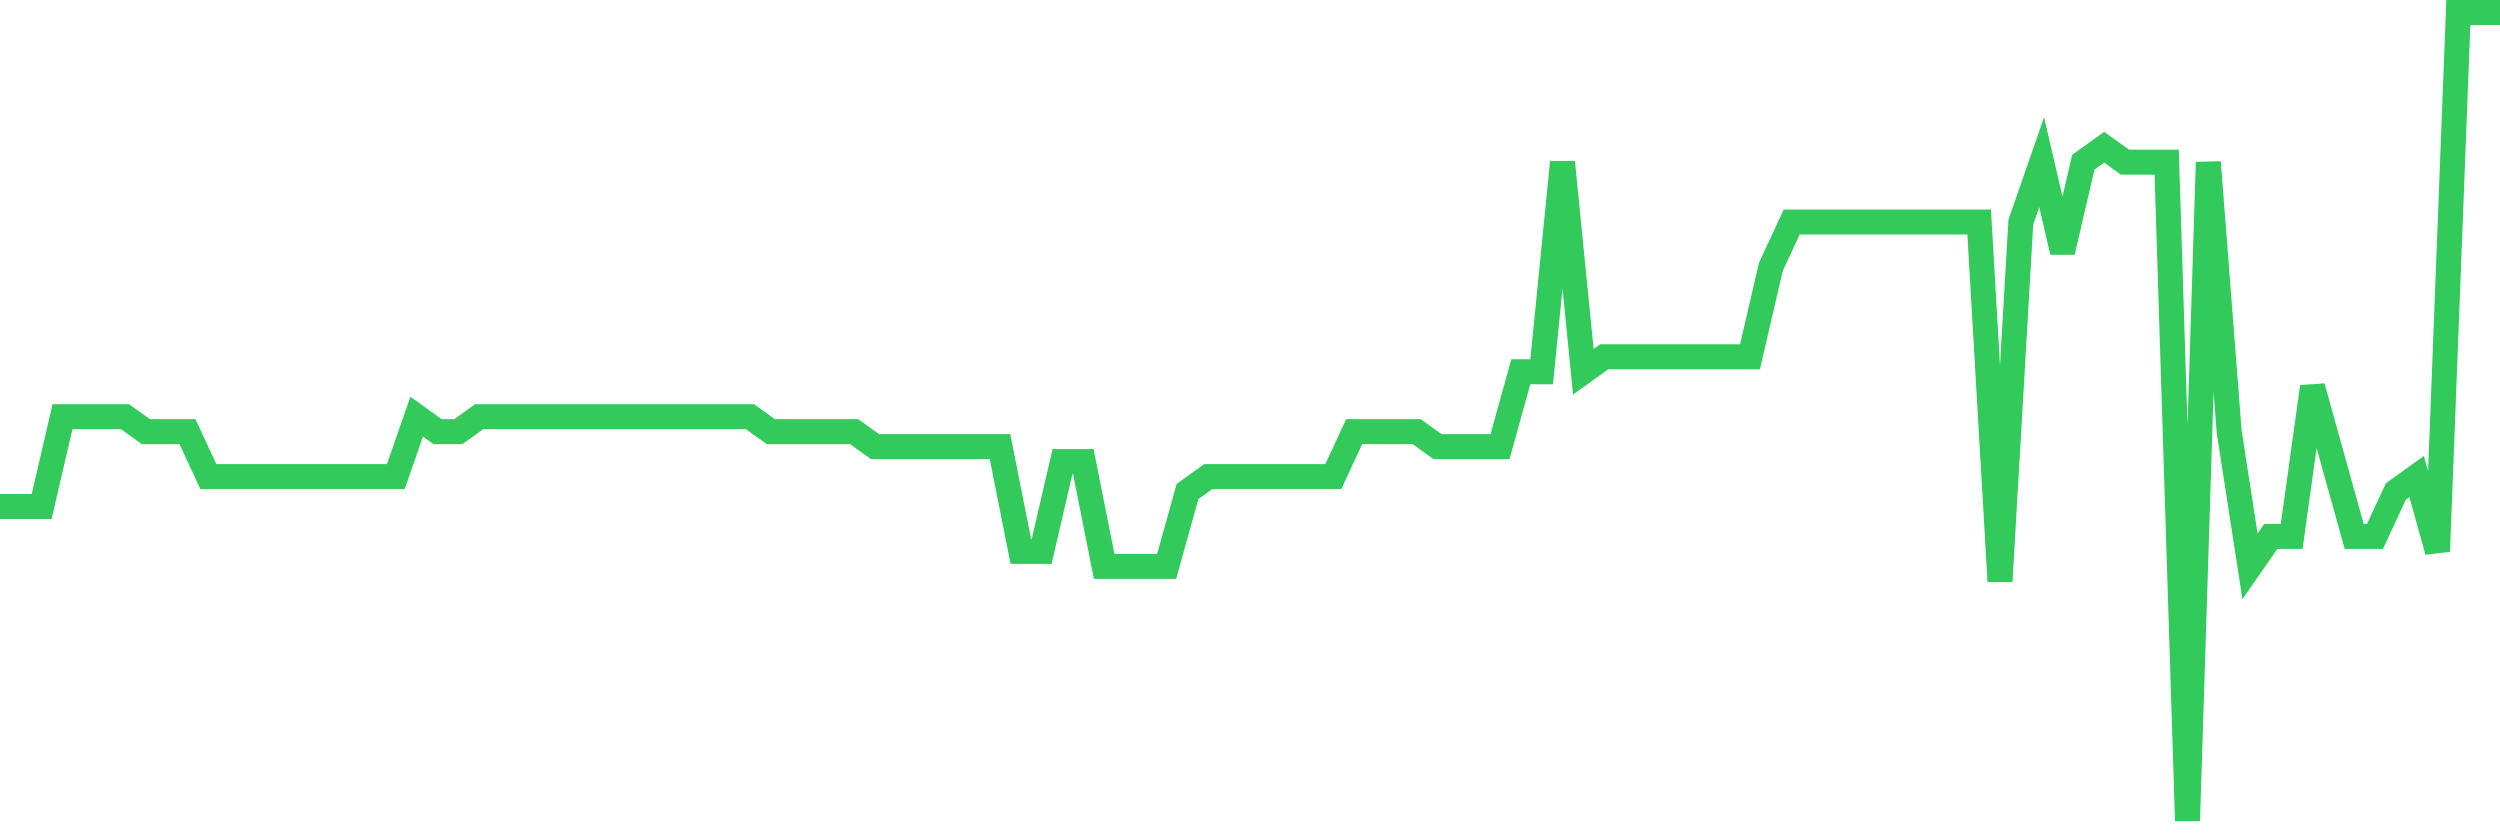 <svg
  xmlns="http://www.w3.org/2000/svg"
  xmlns:xlink="http://www.w3.org/1999/xlink"
  width="120"
  height="40"
  viewBox="0 0 120 40"
  preserveAspectRatio="none"
>
  <polyline
    points="0,24.311 1,24.311 2,24.311 3,20 4,20 5,20 6,20 7,20.719 8,20.719 9,20.719 10,22.874 11,22.874 12,22.874 13,22.874 14,22.874 15,22.874 16,22.874 17,22.874 18,22.874 19,22.874 20,20 21,20.719 22,20.719 23,20 24,20 25,20 26,20 27,20 28,20 29,20 30,20 31,20 32,20 33,20 34,20 35,20 36,20 37,20.719 38,20.719 39,20.719 40,20.719 41,20.719 42,21.437 43,21.437 44,21.437 45,21.437 46,21.437 47,21.437 48,21.437 49,26.467 50,26.467 51,22.156 52,22.156 53,27.185 54,27.185 55,27.185 56,27.185 57,23.593 58,22.874 59,22.874 60,22.874 61,22.874 62,22.874 63,22.874 64,22.874 65,20.719 66,20.719 67,20.719 68,20.719 69,21.437 70,21.437 71,21.437 72,21.437 73,17.844 74,17.844 75,7.785 76,17.844 77,17.126 78,17.126 79,17.126 80,17.126 81,17.126 82,17.126 83,17.126 84,17.126 85,12.815 86,10.659 87,10.659 88,10.659 89,10.659 90,10.659 91,10.659 92,10.659 93,10.659 94,10.659 95,10.659 96,27.904 97,10.659 98,7.785 99,12.096 100,7.785 101,7.067 102,7.785 103,7.785 104,7.785 105,39.4 106,7.785 107,20.719 108,27.185 109,25.748 110,25.748 111,18.563 112,22.156 113,25.748 114,25.748 115,23.593 116,22.874 117,26.467 118,0.6 119,0.6 120,0.6"
    fill="none"
    stroke="#32ca5b"
    stroke-width="1.2"
  >
  </polyline>
</svg>